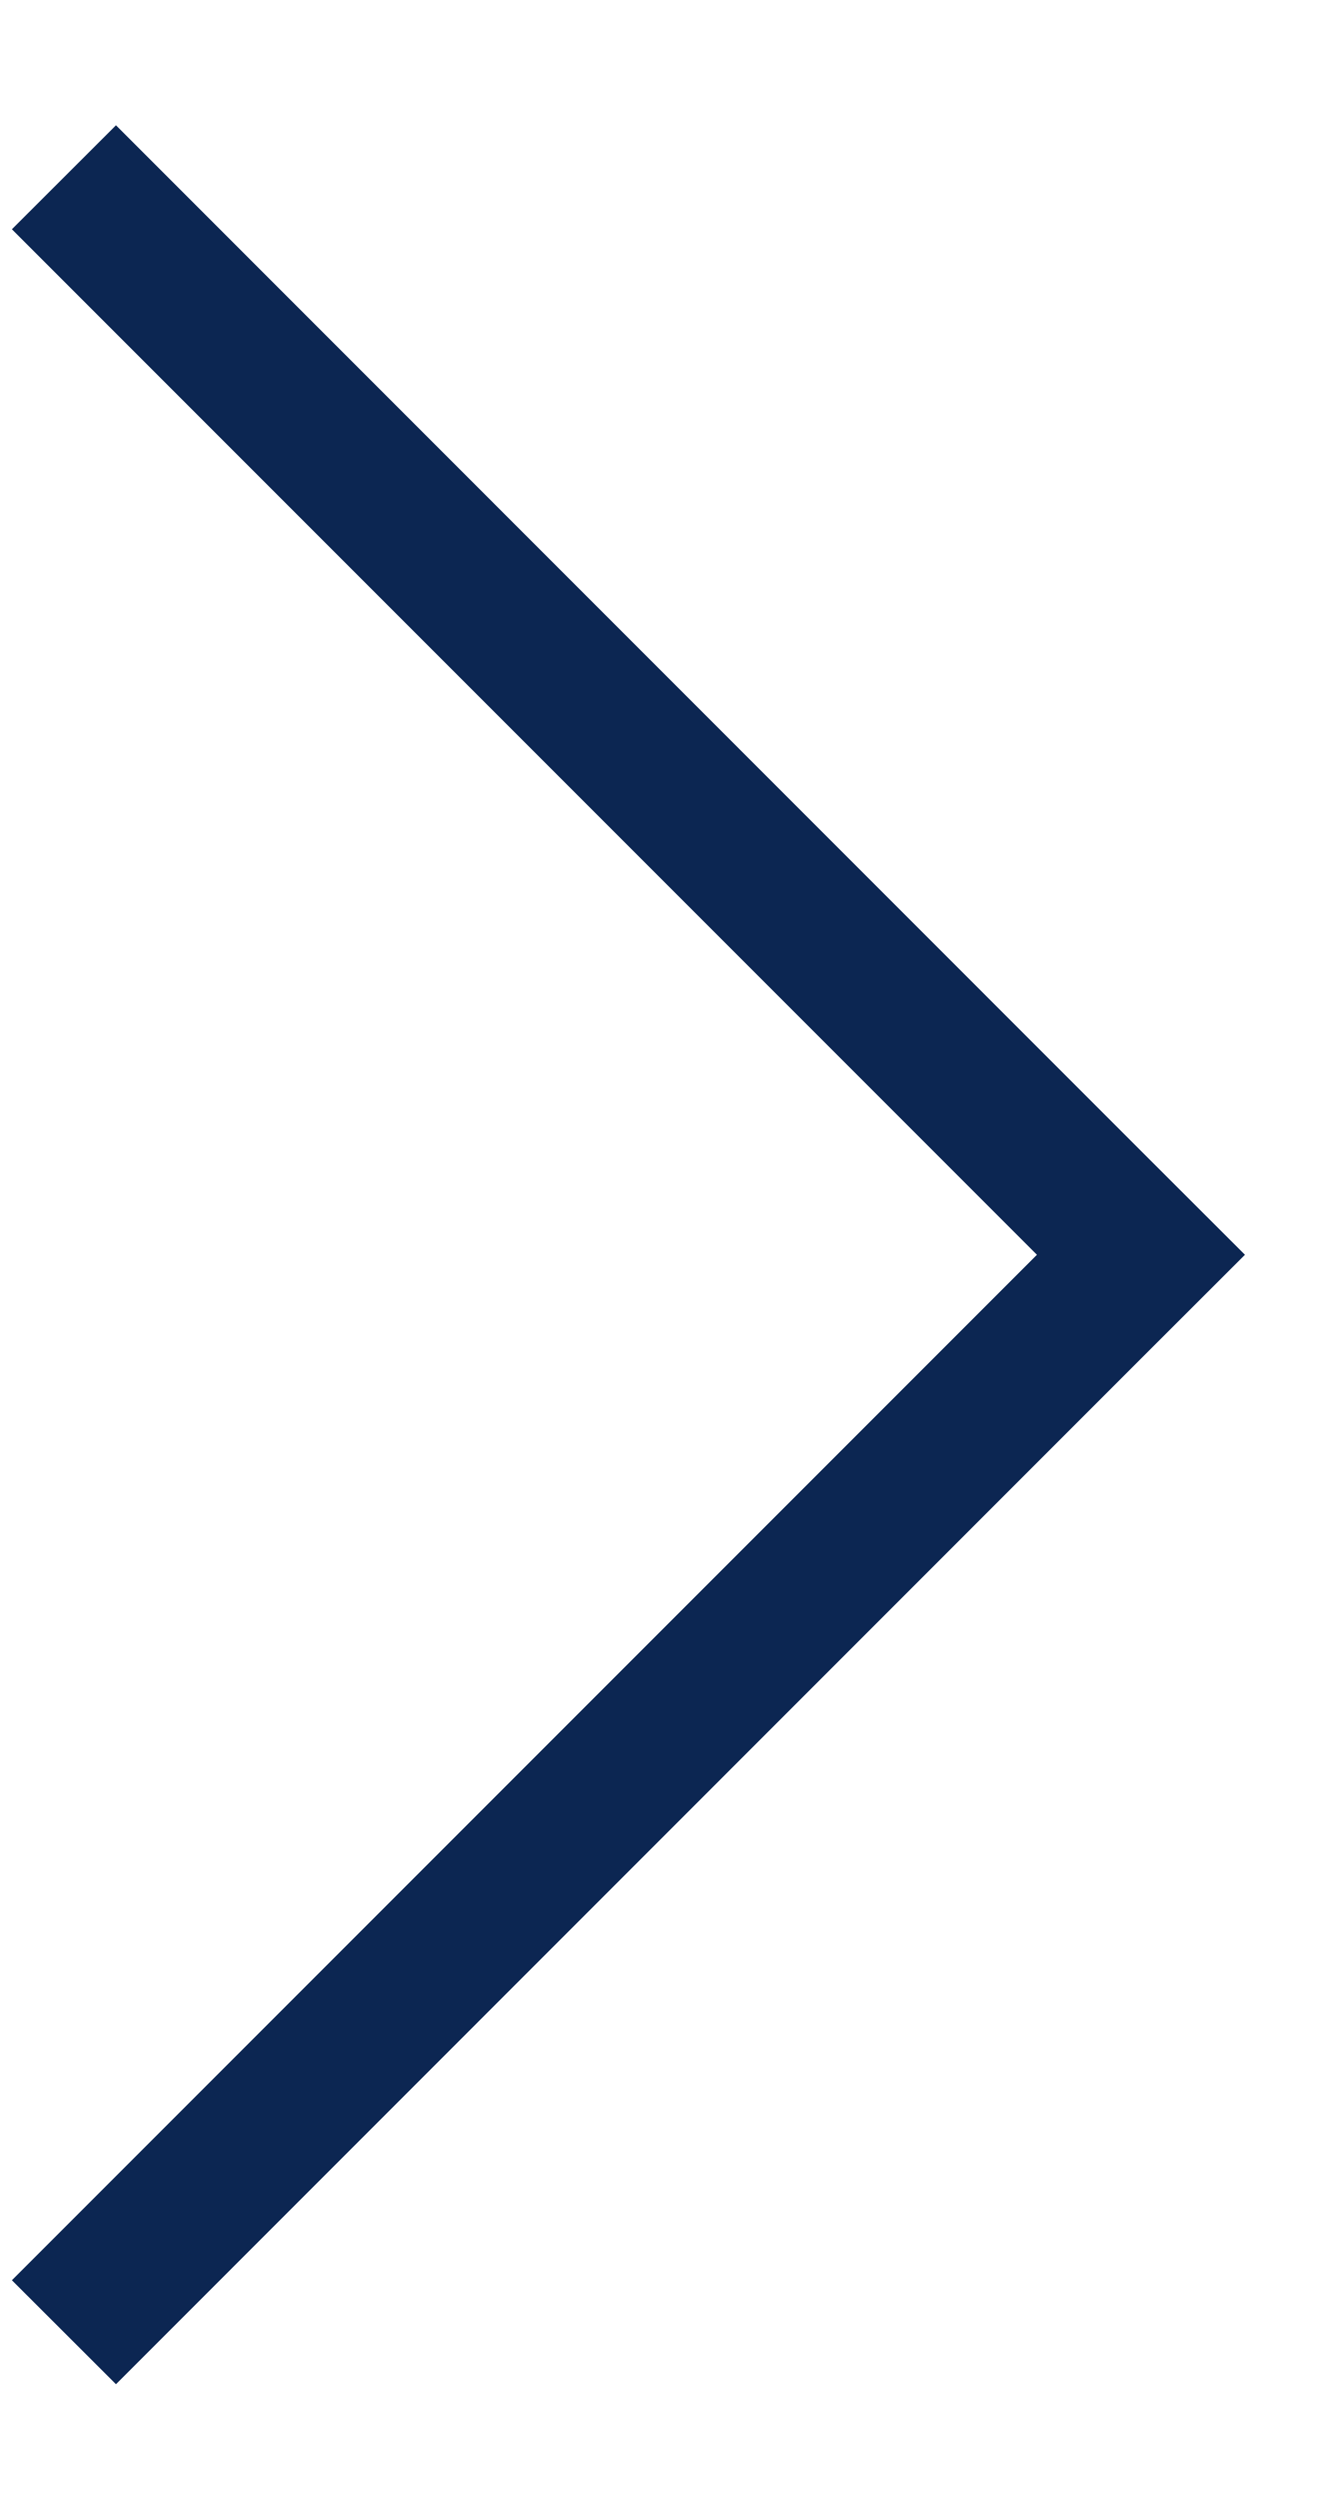 <svg width="9" height="17" viewBox="0 0 9 17" fill="none" xmlns="http://www.w3.org/2000/svg">
<path fill-rule="evenodd" clip-rule="evenodd" d="M7.761 9.239L0.789 16.212L0.081 15.505L7.054 8.532L0.081 1.559L0.789 0.852L7.761 7.825L8.469 8.532L7.761 9.239Z" fill="#0C2652"/>
</svg>
